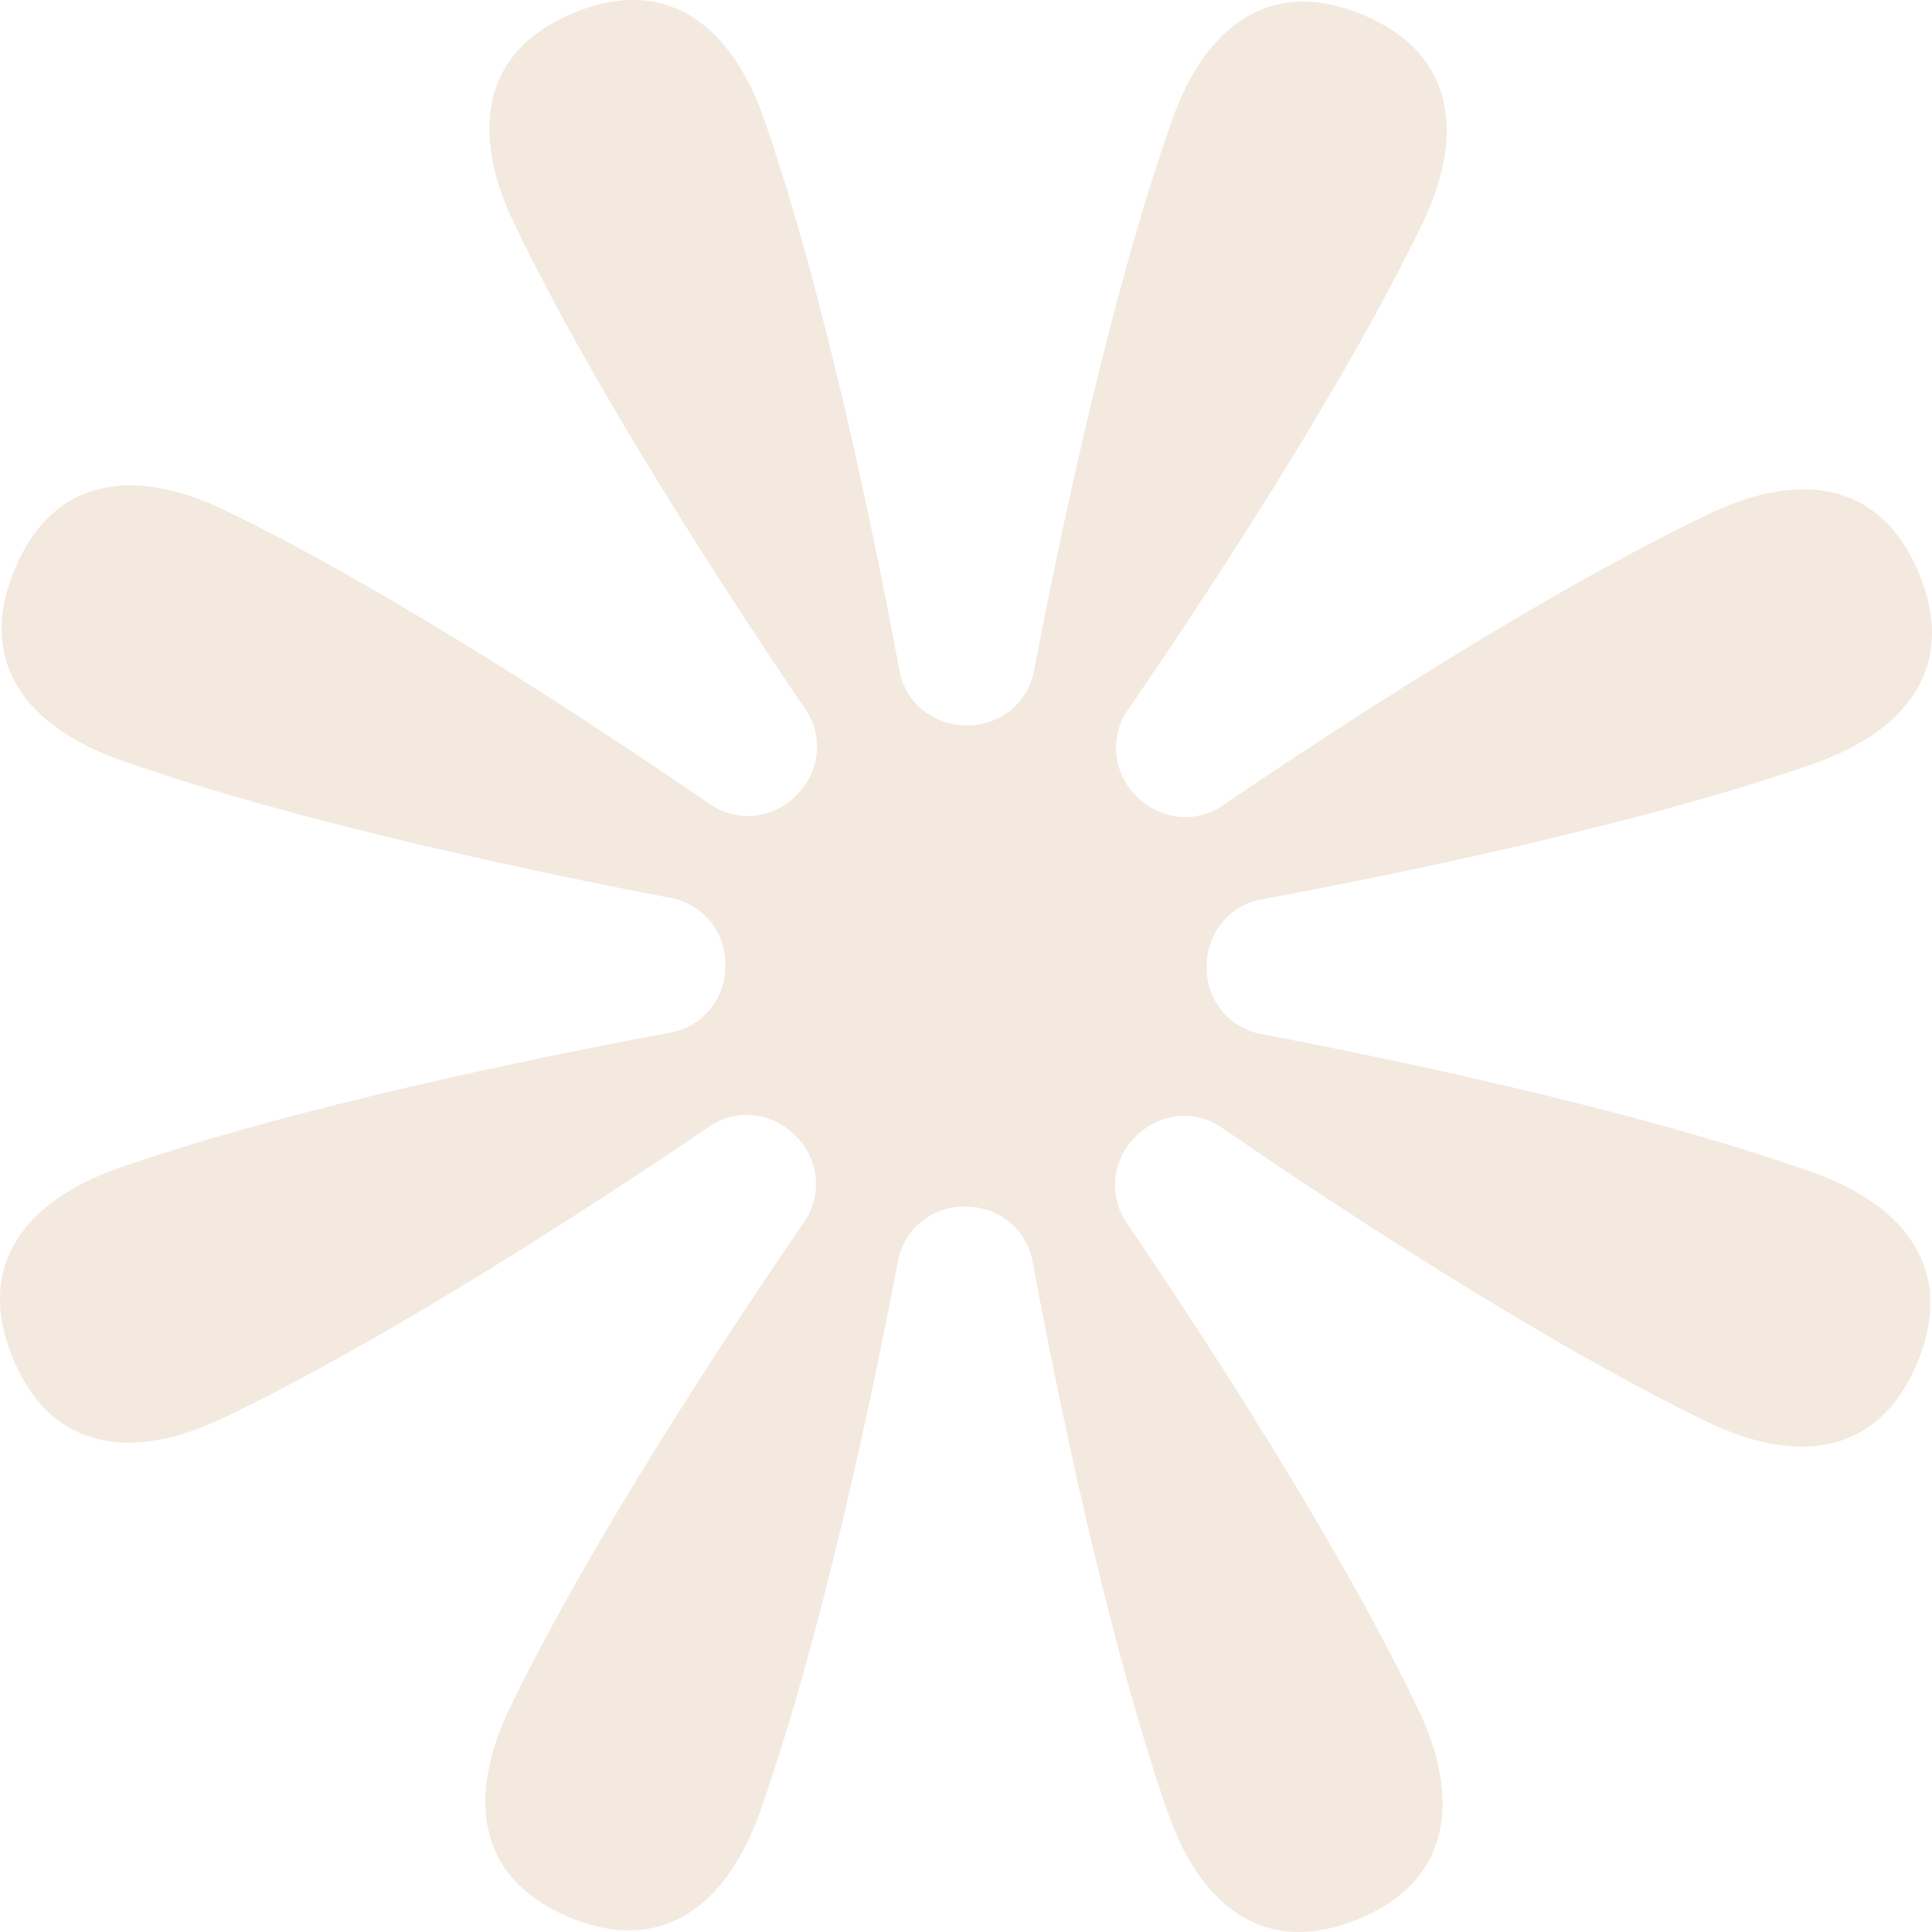 <svg width="812" height="812" viewBox="0 0 812 812" fill="none" xmlns="http://www.w3.org/2000/svg">
<path opacity="0.3" d="M492.576 50.556C466.476 124.429 445.13 226.717 434.554 282.141C432.009 295.479 420.247 304.939 406.668 304.859C406.446 304.859 406.22 304.859 405.997 304.859C392.35 304.87 380.535 295.417 378.043 282.001C367.734 226.527 346.885 124.141 321.143 50.143C307.832 11.877 281.146 -11.046 241.193 5.39C201.24 21.827 198.41 56.891 215.88 93.446C249.661 164.136 306.893 251.555 338.604 298.226C346.273 309.513 344.532 324.544 334.826 334.137C334.666 334.295 334.508 334.452 334.351 334.609C324.761 344.22 309.747 345.774 298.553 338.09C252.04 306.154 164.893 248.496 94.367 214.374C57.895 196.729 22.819 199.387 6.189 239.26C-10.44 279.132 12.355 305.928 50.556 319.424C124.429 345.524 226.717 366.87 282.141 377.446C295.479 379.991 304.939 391.753 304.859 405.332C304.859 405.554 304.859 405.78 304.859 406.003C304.87 419.65 295.417 431.465 282.001 433.957C226.527 444.266 124.141 465.115 50.143 490.857C11.877 504.168 -11.046 530.854 5.39 570.807C21.826 610.76 56.891 613.59 93.446 596.12C164.136 562.339 251.555 505.107 298.227 473.396C309.513 465.727 324.544 467.468 334.137 477.174C334.295 477.334 334.452 477.492 334.609 477.649C344.22 487.239 345.774 502.253 338.09 513.447C306.154 559.96 248.496 647.107 214.374 717.633C196.729 754.105 199.387 789.181 239.26 805.811C279.132 822.44 305.928 799.645 319.424 761.444C345.524 687.571 366.87 585.283 377.446 529.859C379.991 516.521 391.753 507.061 405.332 507.141C405.555 507.141 405.78 507.141 406.003 507.141C419.65 507.13 431.465 516.583 433.957 529.999C444.266 585.473 465.116 687.859 490.857 761.857C504.168 800.123 530.854 823.046 570.807 806.61C610.76 790.173 613.59 755.109 596.121 718.554C562.339 647.864 505.107 560.445 473.396 513.773C465.727 502.487 467.468 487.456 477.174 477.863C477.334 477.705 477.492 477.548 477.649 477.391C487.239 467.78 502.253 466.226 513.447 473.91C559.961 505.846 647.107 563.504 717.633 597.626C754.105 615.271 789.182 612.613 805.811 572.74C822.44 532.868 799.645 506.072 761.444 492.576C687.571 466.476 585.283 445.13 529.859 434.554C516.521 432.009 507.061 420.247 507.141 406.668C507.141 406.445 507.141 406.22 507.141 405.997C507.13 392.35 516.583 380.535 529.999 378.043C585.473 367.734 687.859 346.884 761.857 321.143C800.123 307.832 823.046 281.146 806.61 241.193C790.173 201.24 755.109 198.41 718.554 215.879C647.864 249.661 560.445 306.893 513.774 338.604C502.487 346.273 487.456 344.532 477.863 334.826C477.705 334.666 477.548 334.508 477.391 334.351C467.78 324.761 466.226 309.747 473.91 298.553C505.846 252.04 563.504 164.893 597.626 94.367C615.271 57.895 612.613 22.819 572.741 6.189C532.868 -10.44 506.072 12.355 492.576 50.556Z" fill="#D5B58F"/>
</svg>
